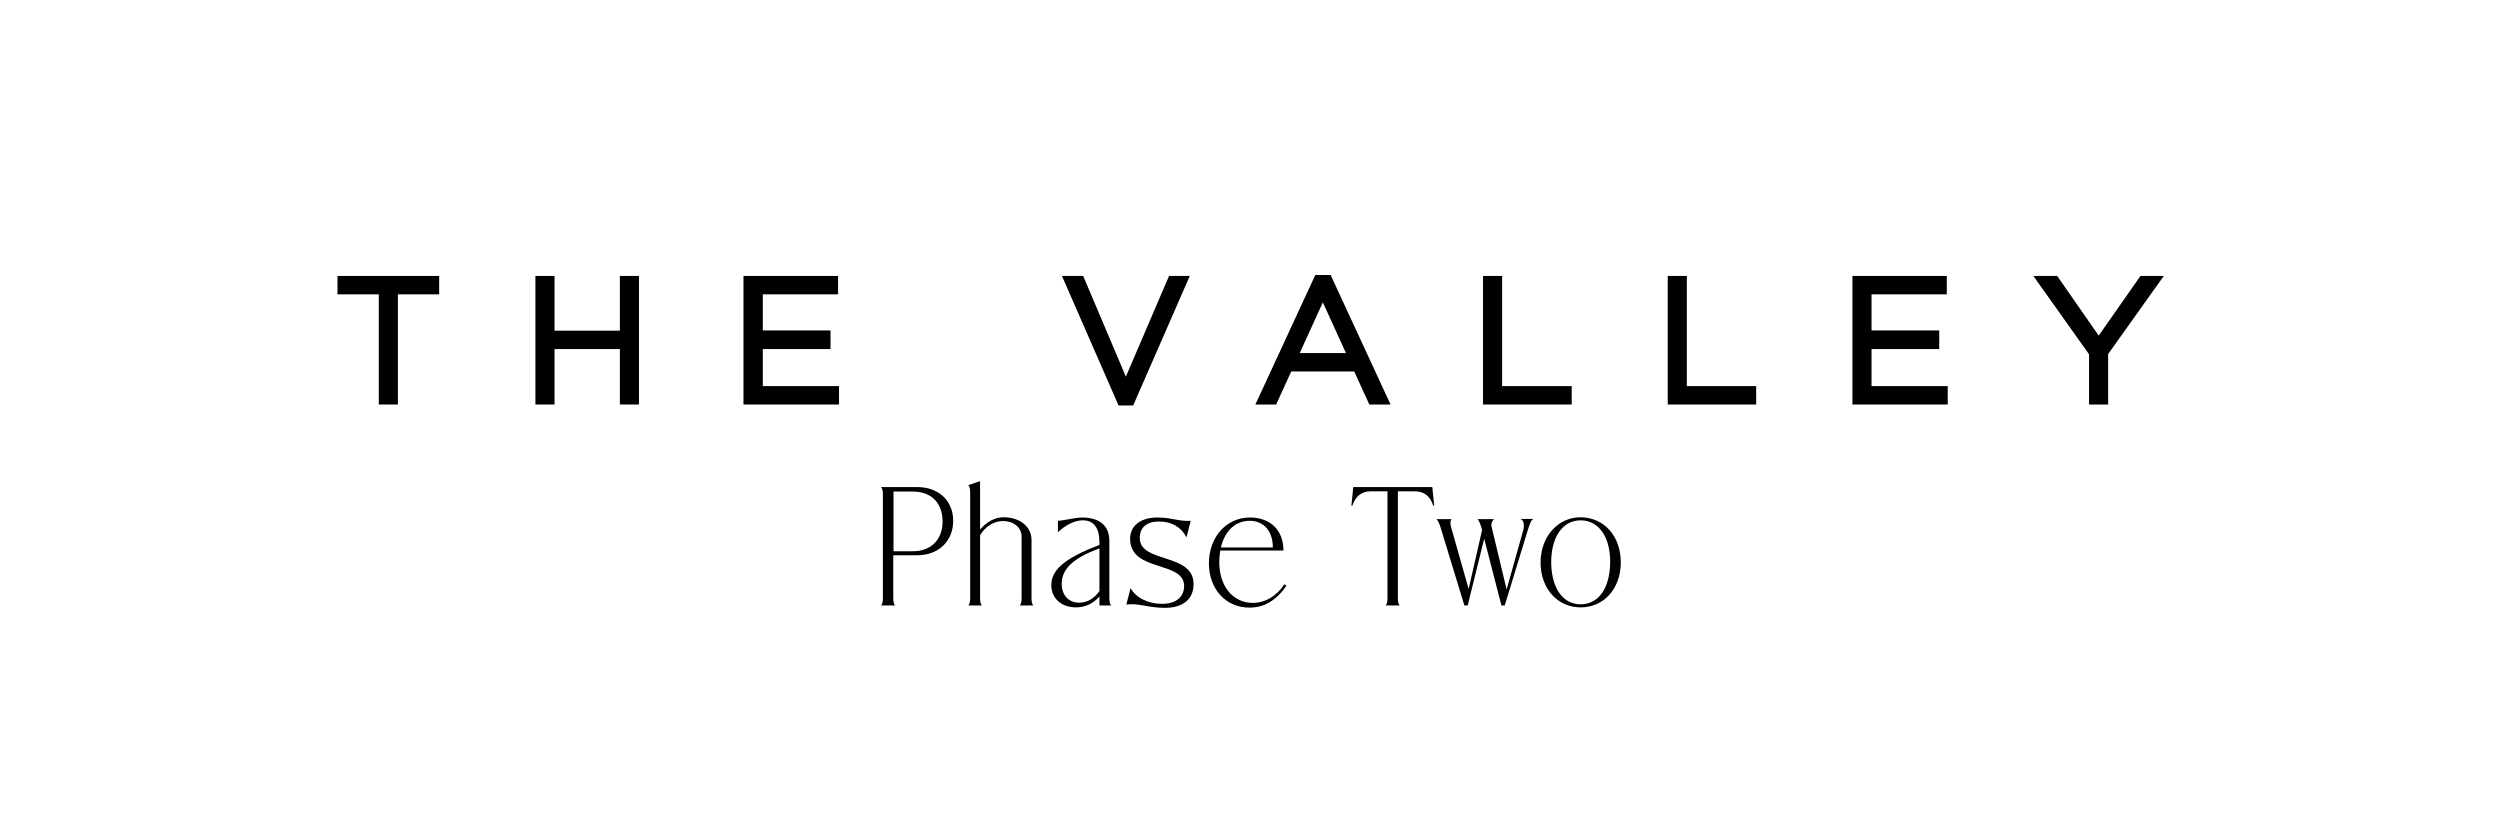 <?xml version="1.0" encoding="UTF-8"?> <svg xmlns="http://www.w3.org/2000/svg" width="600" height="199" viewBox="0 0 600 199" fill="none"><rect width="600" height="199" fill="white"></rect><path d="M81 66.226V70.642H90.908V97.082H95.493V70.642H105.401V66.226H81Z" fill="black"></path><path d="M148.769 66.226V79.361H133.087V66.226H128.501V97.082H133.087V83.777H148.769V97.082H153.355V66.226H148.769Z" fill="black"></path><path d="M178.434 66.226V97.082H201.363V92.666H183.076V83.777H199.325V79.305H183.076V70.642H201.136V66.226H178.434Z" fill="black"></path><path d="M280.569 66.226L270.208 90.401L259.961 66.226H254.865L268.453 97.308H271.963L285.551 66.226H280.569Z" fill="black"></path><path d="M315.671 66L301.291 97.082H306.273L309.897 89.156H325.013L328.636 97.082H333.732L319.351 66H315.671ZM317.483 72.567L323.031 84.74H311.935L317.483 72.567Z" fill="black"></path><path d="M355.924 66.226V97.082H377.211V92.666H360.51V66.226H355.924Z" fill="black"></path><path d="M400.254 66.226V97.082H421.485V92.666H404.84V66.226H400.254Z" fill="black"></path><path d="M444.582 66.226V97.082H467.455V92.666H449.168V83.777H465.416V79.305H449.168V70.642H467.228V66.226H444.582Z" fill="black"></path><path d="M513.71 66.226L503.689 80.55L493.725 66.226H488.007L501.368 85.023V97.082H505.954V84.966L519.315 66.226H513.71Z" fill="black"></path><path d="M220.161 116.897C225.257 116.897 228.767 120.181 228.767 124.993C228.767 129.862 225.257 133.259 220.161 133.259H214.386V143.336C214.386 144.016 214.386 144.865 214.839 145.318H211.442C211.895 144.865 211.895 144.016 211.895 143.336V118.879C211.895 118.199 211.895 117.35 211.442 116.897H220.161ZM214.443 117.916V132.296H219.085C223.445 132.296 226.219 129.522 226.219 125.163C226.219 120.69 223.501 117.973 219.085 117.973H214.443V117.916Z" fill="black"></path><path d="M235.22 127.088C236.862 125.163 238.844 124.144 240.882 124.144C244.788 124.144 247.563 126.409 247.563 129.579V143.337C247.563 144.016 247.563 144.865 248.015 145.318H244.732C245.185 144.865 245.185 144.016 245.185 143.337V128.786C245.185 126.635 243.316 125.05 240.712 125.05C238.561 125.05 236.523 126.295 235.22 128.447V143.337C235.22 144.016 235.22 144.865 235.673 145.318H232.39C232.843 144.865 232.843 144.016 232.843 143.337V118.426C232.843 117.746 232.843 116.897 232.39 116.444L234.994 115.538H235.22V127.088Z" fill="black"></path><path d="M263.867 130.768V130.202C263.867 126.692 262.508 124.88 259.904 124.88C257.979 124.88 255.997 125.842 253.903 127.711V124.993C254.922 124.993 258.205 124.201 259.677 124.201C263.924 124.201 266.245 126.182 266.245 129.806V143.337C266.245 144.016 266.245 144.865 266.698 145.318H263.867V143.167C262.282 144.922 260.413 145.771 258.262 145.771C254.752 145.771 252.317 143.62 252.317 140.449C252.317 136.656 255.658 133.938 263.867 130.768ZM263.867 131.617C257.639 133.882 254.808 136.543 254.808 140.11C254.808 142.884 256.507 144.639 258.998 144.639C260.923 144.639 262.565 143.676 263.867 141.865V131.617Z" fill="black"></path><path d="M271.227 129.296C271.227 126.126 273.831 124.144 277.964 124.201C281.474 124.257 282.833 125.163 285.777 124.993L284.758 128.956C283.513 126.522 281.191 125.163 278.191 125.163C275.19 125.163 273.548 126.578 273.548 129.126C273.548 135.241 286.457 132.636 286.457 140.166C286.457 143.676 284.079 145.884 279.55 145.884C275.53 145.884 273.265 144.695 270.321 145.092L271.34 141.129C272.586 143.45 275.53 144.922 278.87 144.922C282.324 144.922 284.192 143.223 284.192 140.619C284.135 134.505 271.227 137.392 271.227 129.296Z" fill="black"></path><path d="M308.028 132.127H292.855C292.742 132.976 292.629 133.938 292.629 134.958C292.629 140.676 295.912 144.695 300.668 144.695C303.669 144.695 306.386 143.053 308.255 140.223L308.764 140.562C306.33 144.073 303.442 145.828 299.876 145.828C294.214 145.828 290.138 141.412 290.138 135.184C290.138 128.9 294.327 124.201 299.989 124.201C304.914 124.201 308.028 127.258 308.028 132.127ZM305.48 131.391C305.48 127.484 303.329 124.993 299.932 124.993C296.479 124.993 293.931 127.428 293.025 131.391H305.48Z" fill="black"></path><path d="M343.752 116.897L344.205 121.37H343.979C343.243 119.105 341.827 117.916 339.563 117.916H335.486V143.336C335.486 144.016 335.486 144.865 335.939 145.318H332.542C332.995 144.865 332.995 144.016 332.995 143.336V117.916H328.975C326.767 117.916 325.295 119.105 324.559 121.37H324.333L324.786 116.897H343.752Z" fill="black"></path><path d="M361.133 145.318H360.341L356.208 129.296L352.245 145.318H351.452L345.734 126.578C345.507 125.899 345.224 125.05 344.771 124.597H348.395C348.055 124.937 347.999 125.616 348.282 126.578L352.471 141.355L355.698 127.201C355.359 125.899 355.019 125.05 354.623 124.597H358.586C358.019 125.05 357.793 125.786 358.019 126.578L361.586 141.468L365.549 127.371C365.946 125.899 365.663 124.767 364.87 124.54H368.04C367.531 124.767 367.248 125.389 366.625 127.371L361.133 145.318Z" fill="black"></path><path d="M388.989 135.127C388.932 141.298 384.913 145.771 379.364 145.771C373.816 145.771 369.796 141.298 369.74 135.127C369.683 128.9 373.816 124.144 379.364 124.144C385.026 124.201 389.046 128.73 388.989 135.127ZM372.288 135.127C372.401 141.242 375.118 145.035 379.364 145.035C383.611 145.035 386.328 141.242 386.441 135.127C386.555 128.956 383.724 124.88 379.364 124.88C375.005 124.88 372.231 128.956 372.288 135.127Z" fill="black"></path></svg> 